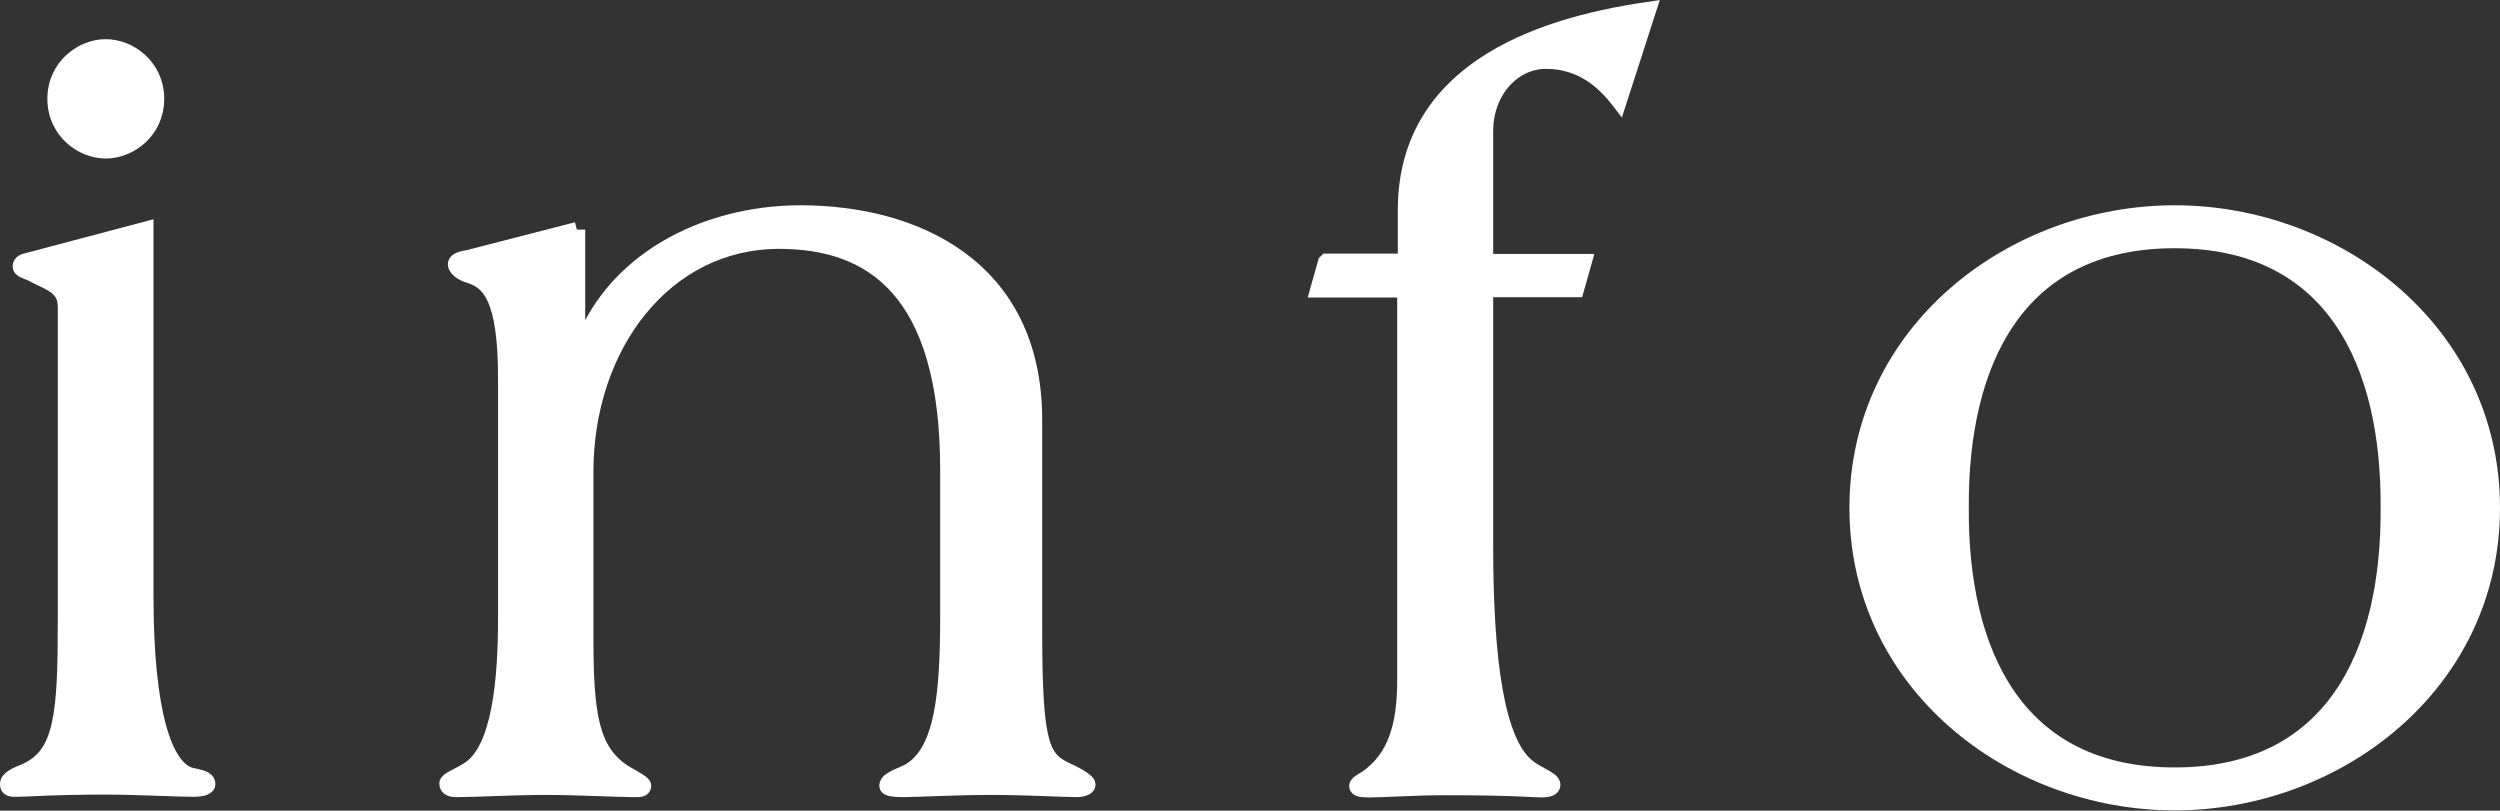 <?xml version="1.0" encoding="UTF-8"?><svg id="b" xmlns="http://www.w3.org/2000/svg" width="79.16" height="25.67" viewBox="0 0 79.16 25.67"><rect x="0" y="0" width="79.16" height="25.67" fill="#333333" stroke="none"/><g id="c"><g id="d"><path d="M4.6,18.86c0,3.76.61,5.46,1.42,5.7.31.07.54.1.54.27,0,.1-.24.14-.41.14-.58,0-1.83-.07-2.81-.07-1.73,0-2.44.07-2.81.07-.17,0-.27,0-.27-.14,0-.17.24-.27.58-.41,1.15-.54,1.25-1.8,1.25-4.81v-9.9c0-.68-.58-.78-1.12-1.08-.17-.07-.31-.1-.31-.2s.1-.14.24-.17l3.7-.98v11.6ZM4.94,3.13c0,1.02-.85,1.63-1.59,1.63s-1.59-.61-1.59-1.63.85-1.63,1.59-1.63,1.59.61,1.59,1.63Z" fill="#fff" stroke="#fff" stroke-miterlimit="10" stroke-width=".52"/><path d="M18.27,7.27v3.9h.1c.95-2.88,3.93-4.41,6.98-4.41,3.56,0,7.39,1.66,7.39,6.54v6.65c0,3.73.24,4.1,1.08,4.48.37.17.61.34.61.41,0,.1-.2.14-.34.14-.37,0-1.63-.07-2.71-.07s-2.34.07-2.81.07c-.27,0-.47-.03-.47-.1,0-.2.51-.34.68-.44,1.08-.61,1.25-2.44,1.25-4.95v-4.61c0-5.76-2.47-7.26-5.36-7.26-3.63,0-6.14,3.32-6.14,7.32v5.22c0,2.48.17,3.63,1.22,4.31.34.2.61.34.61.41,0,.1-.1.1-.27.1-.58,0-1.83-.07-2.81-.07s-2.24.07-2.81.07c-.17,0-.3-.03-.3-.17,0-.1.3-.2.64-.41,1.05-.61,1.22-2.95,1.22-4.85v-7.59c0-2.58-.54-3.05-1.15-3.25-.27-.07-.44-.24-.44-.34,0-.14.27-.17.41-.2l3.42-.88Z" fill="#fff" stroke="#fff" stroke-miterlimit="10" stroke-width=".52"/><path d="M42.01,8.29h2.51v-1.63c0-4.27,3.93-5.8,7.66-6.34l-.92,2.85c-.47-.61-1.19-1.25-2.31-1.25-1.02,0-1.93.92-1.93,2.24v4.14h3.12l-.24.85h-2.88v8.14c0,3.7.37,6.2,1.32,6.98.31.27.81.41.81.58,0,.1-.14.14-.34.14s-.92-.07-3.05-.07c-.98,0-1.93.07-2.41.07-.27,0-.37-.03-.37-.1,0-.1.24-.17.47-.37.88-.71,1.05-1.86,1.05-2.98v-12.38h-2.75l.24-.85Z" fill="#fff" stroke="#fff" stroke-miterlimit="10" stroke-width=".52"/><path d="M68.86,6.76c5.12,0,10.04,3.73,10.04,9.32s-4.92,9.32-10.04,9.32-10.04-3.73-10.04-9.32,4.92-9.32,10.04-9.32ZM68.86,24.56c5.02,0,6.81-3.87,6.78-8.48.03-4.61-1.76-8.48-6.78-8.48s-6.81,3.87-6.78,8.48c-.03,4.61,1.76,8.48,6.78,8.48Z" fill="#fff" stroke="#fff" stroke-miterlimit="10" stroke-width=".52"/></g></g></svg>